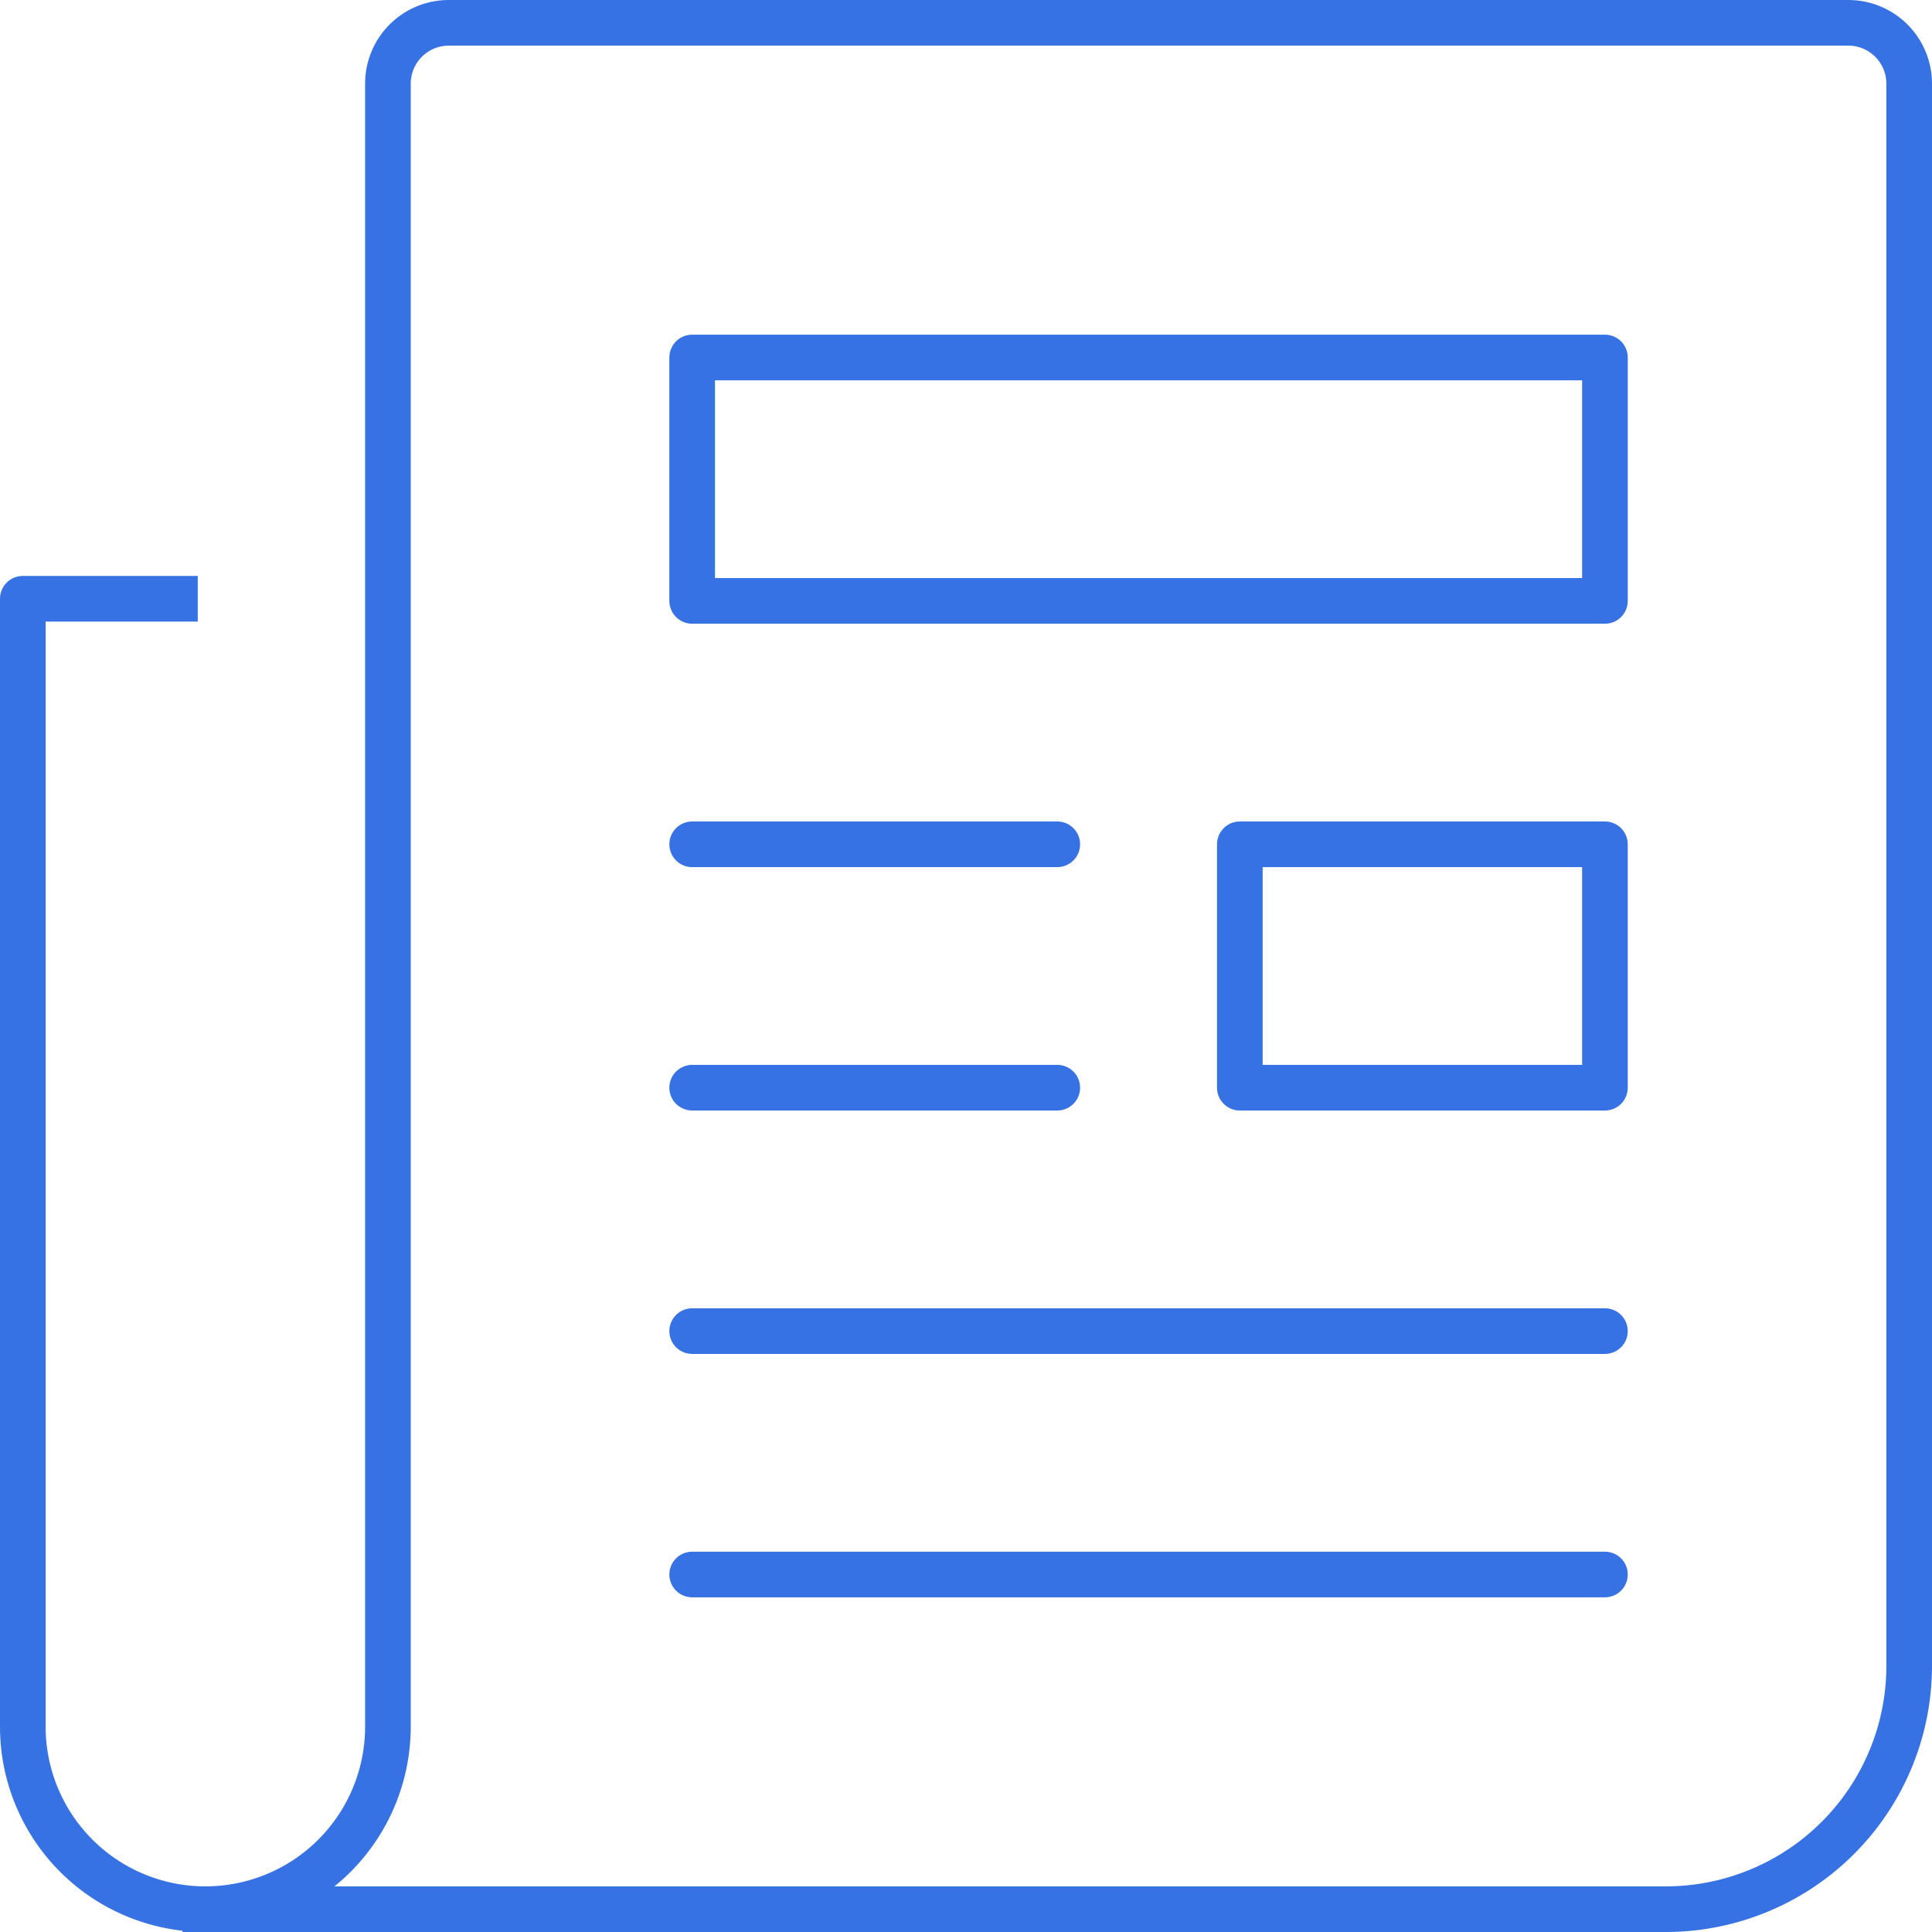 <svg xmlns="http://www.w3.org/2000/svg" viewBox="0 0 63.5 63.5"><defs><style>.cls-1,.cls-2{fill:none;stroke:#3772e5;stroke-linejoin:round;stroke-width:1.5px;}.cls-1{stroke-linecap:round;}.cls-2{stroke-linecap:square;}</style></defs><title>05-report</title><g id="レイヤー_2" data-name="レイヤー 2"><g id="レイヤー_1-2" data-name="レイヤー 1"><g id="news"><line class="cls-1" x1="22.75" y1="27.75" x2="34.75" y2="27.75"/><line class="cls-1" x1="22.75" y1="35.75" x2="34.75" y2="35.75"/><line class="cls-1" x1="22.75" y1="43.75" x2="52.75" y2="43.75"/><line class="cls-1" x1="22.75" y1="51.75" x2="52.75" y2="51.75"/><rect class="cls-1" x="40.75" y="27.75" width="12" height="8"/><rect class="cls-1" x="22.75" y="11.75" width="30" height="8"/><path class="cls-2" d="M6.75,62.75h48a8,8,0,0,0,8-8v-52a2,2,0,0,0-2-2h-46a2,2,0,0,0-2,2v54a6,6,0,0,1-6,6h0a6,6,0,0,1-6-6V19.68h5"/></g></g></g></svg>